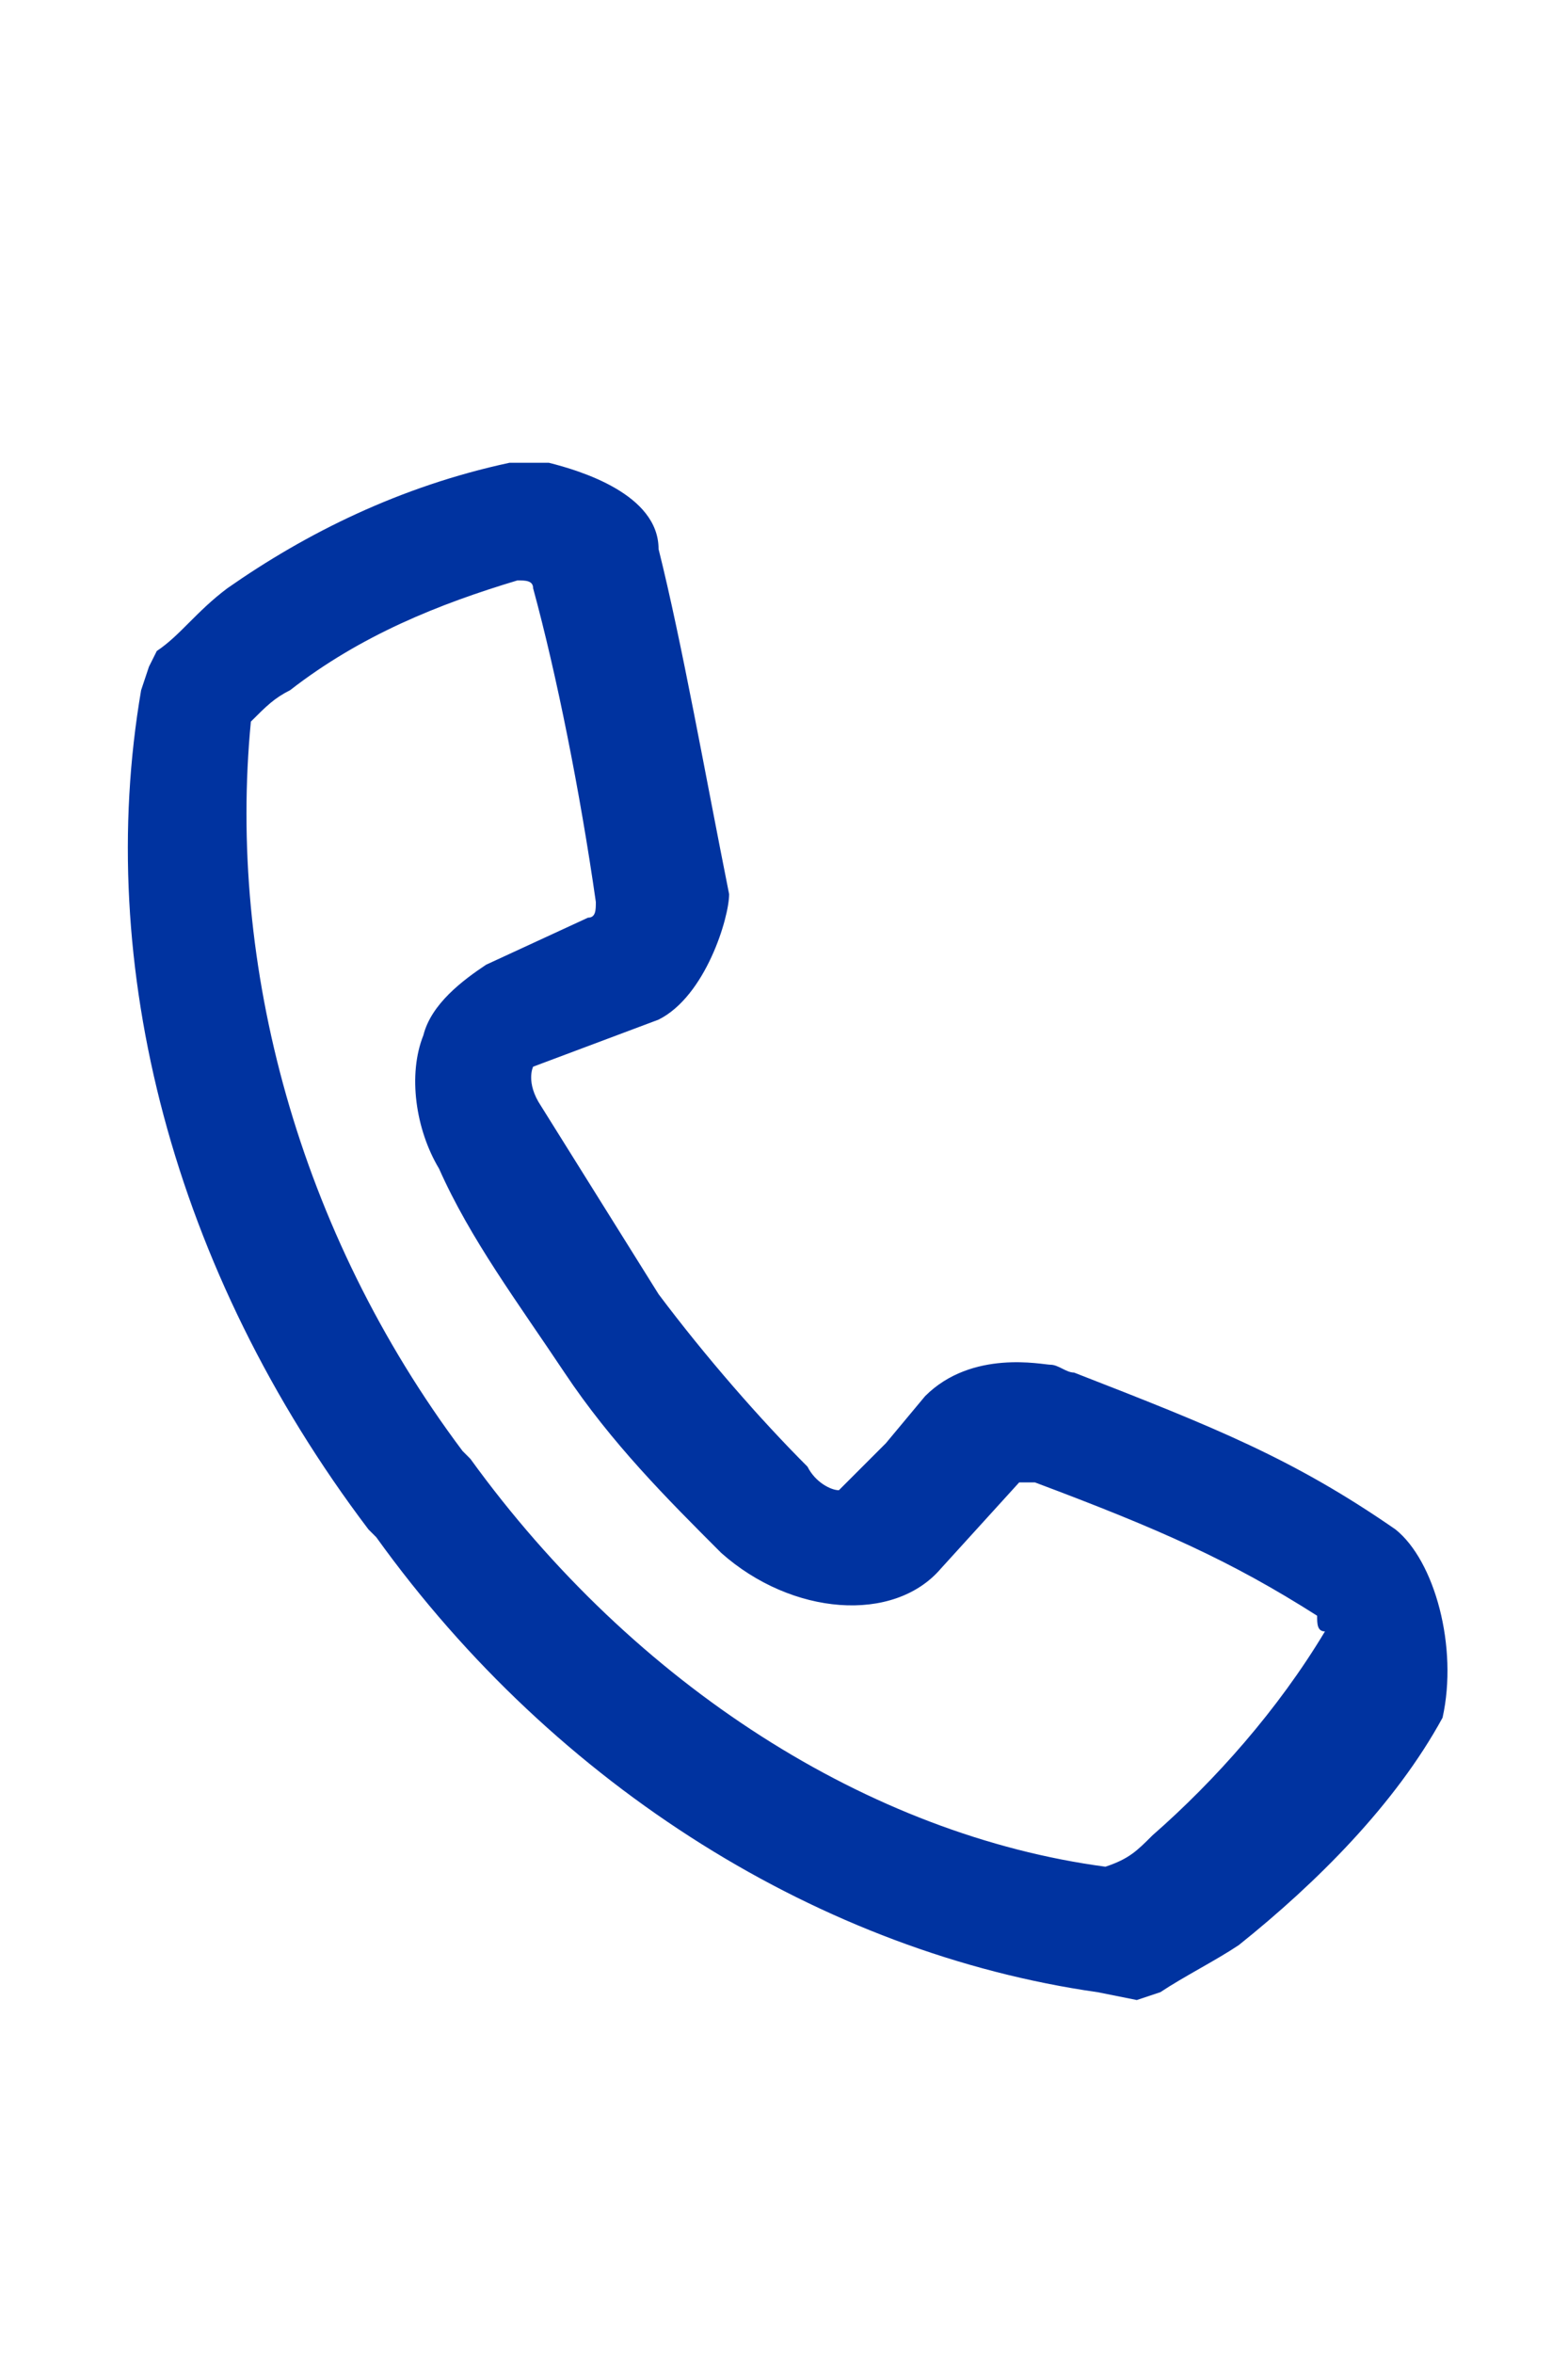 <?xml version="1.0" encoding="utf-8"?>
<!-- Generator: Adobe Illustrator 21.1.0, SVG Export Plug-In . SVG Version: 6.00 Build 0)  -->
<svg version="1.1" id="Layer_1" xmlns="http://www.w3.org/2000/svg" xmlns:xlink="http://www.w3.org/1999/xlink" x="0px" y="0px"
	 viewBox="0 0 20 30" style="enable-background:new 0 0 20 30;" xml:space="preserve">
<style type="text/css">
	.st0{fill:none;}
	.st1{fill:#0033A0;}
</style>
<g>
	<g>
		<path class="st0" d="M13.2,19c0,0-0.1,0-0.2,0l-1,1.1c-0.6,0.7-1.9,0.7-2.8-0.2c-0.7-0.7-1.4-1.5-2.1-2.3C6.6,16.7,6,15.9,5.6,15
			c-0.3-0.6-0.3-1.2-0.2-1.7c0.2-0.4,0.4-0.8,0.8-0.9l1.3-0.6c0-0.1,0.1-0.2,0.1-0.2C7.5,10.1,7.2,8.7,7,7.5c-0.1,0-0.2-0.1-0.2-0.1
			c-1,0.3-2.1,0.7-2.9,1.4C3.7,9,3.5,9.1,3.2,9.3c-0.4,3,0.5,6.4,2.7,9.3L6,18.6c2.1,2.8,5,4.7,8.1,5.2c0.2-0.1,0.4-0.3,0.6-0.4
			c0.9-0.7,1.6-1.5,2.2-2.5c0,0,0-0.1-0.1-0.2C15.7,20,14.8,19.5,13.2,19z"/>
		<path class="st1" d="M17.8,19.5c-1.3-0.9-2.3-1.3-4.1-2c-0.1,0-0.2-0.1-0.3-0.1c-0.1,0-1-0.2-1.6,0.4l-0.5,0.6l-0.6,0.6
			c-0.1,0-0.3-0.1-0.4-0.3c-0.6-0.6-1.3-1.4-1.9-2.2c-0.5-0.8-1-1.6-1.5-2.4c-0.2-0.3-0.1-0.5-0.1-0.5L8.4,13
			c0.6-0.3,0.9-1.3,0.9-1.6C9,9.9,8.7,8.2,8.4,7C8.4,6.3,7.4,6,7,5.9c-0.2,0-0.3,0-0.5,0C5.1,6.2,3.9,6.8,2.9,7.5
			C2.5,7.8,2.3,8.1,2,8.3L1.9,8.5L1.8,8.8c-0.6,3.5,0.4,7.4,2.9,10.7l0,0l0.1,0.1c2.3,3.2,5.7,5.3,9.2,5.8l0.5,0.1l0.3-0.1
			c0.3-0.2,0.7-0.4,1-0.6c1-0.8,2-1.8,2.6-2.9C18.6,21,18.3,19.9,17.8,19.5z M14.7,23.4c-0.2,0.2-0.3,0.3-0.6,0.4
			c-3-0.4-6-2.3-8.1-5.2l-0.1-0.1c-2.1-2.8-3-6.2-2.7-9.3c0.2-0.2,0.3-0.3,0.5-0.4c0.9-0.7,1.9-1.1,2.9-1.4c0.1,0,0.2,0,0.2,0.1
			c0.3,1.1,0.6,2.6,0.8,4c0,0.1,0,0.2-0.1,0.2l-1.3,0.6c-0.3,0.2-0.7,0.5-0.8,0.9c-0.2,0.5-0.1,1.2,0.2,1.7c0.4,0.9,1,1.7,1.6,2.6
			s1.3,1.6,2,2.3c0.9,0.8,2.2,0.9,2.8,0.2l1-1.1c0.1,0,0.2,0,0.2,0c1.6,0.6,2.5,1,3.6,1.7c0,0.1,0,0.2,0.1,0.2
			C16.3,21.8,15.5,22.7,14.7,23.4z"/>
	</g>
	<rect x="1.3" y="2" class="st0" width="17.3" height="26"/>
</g>
</svg>
